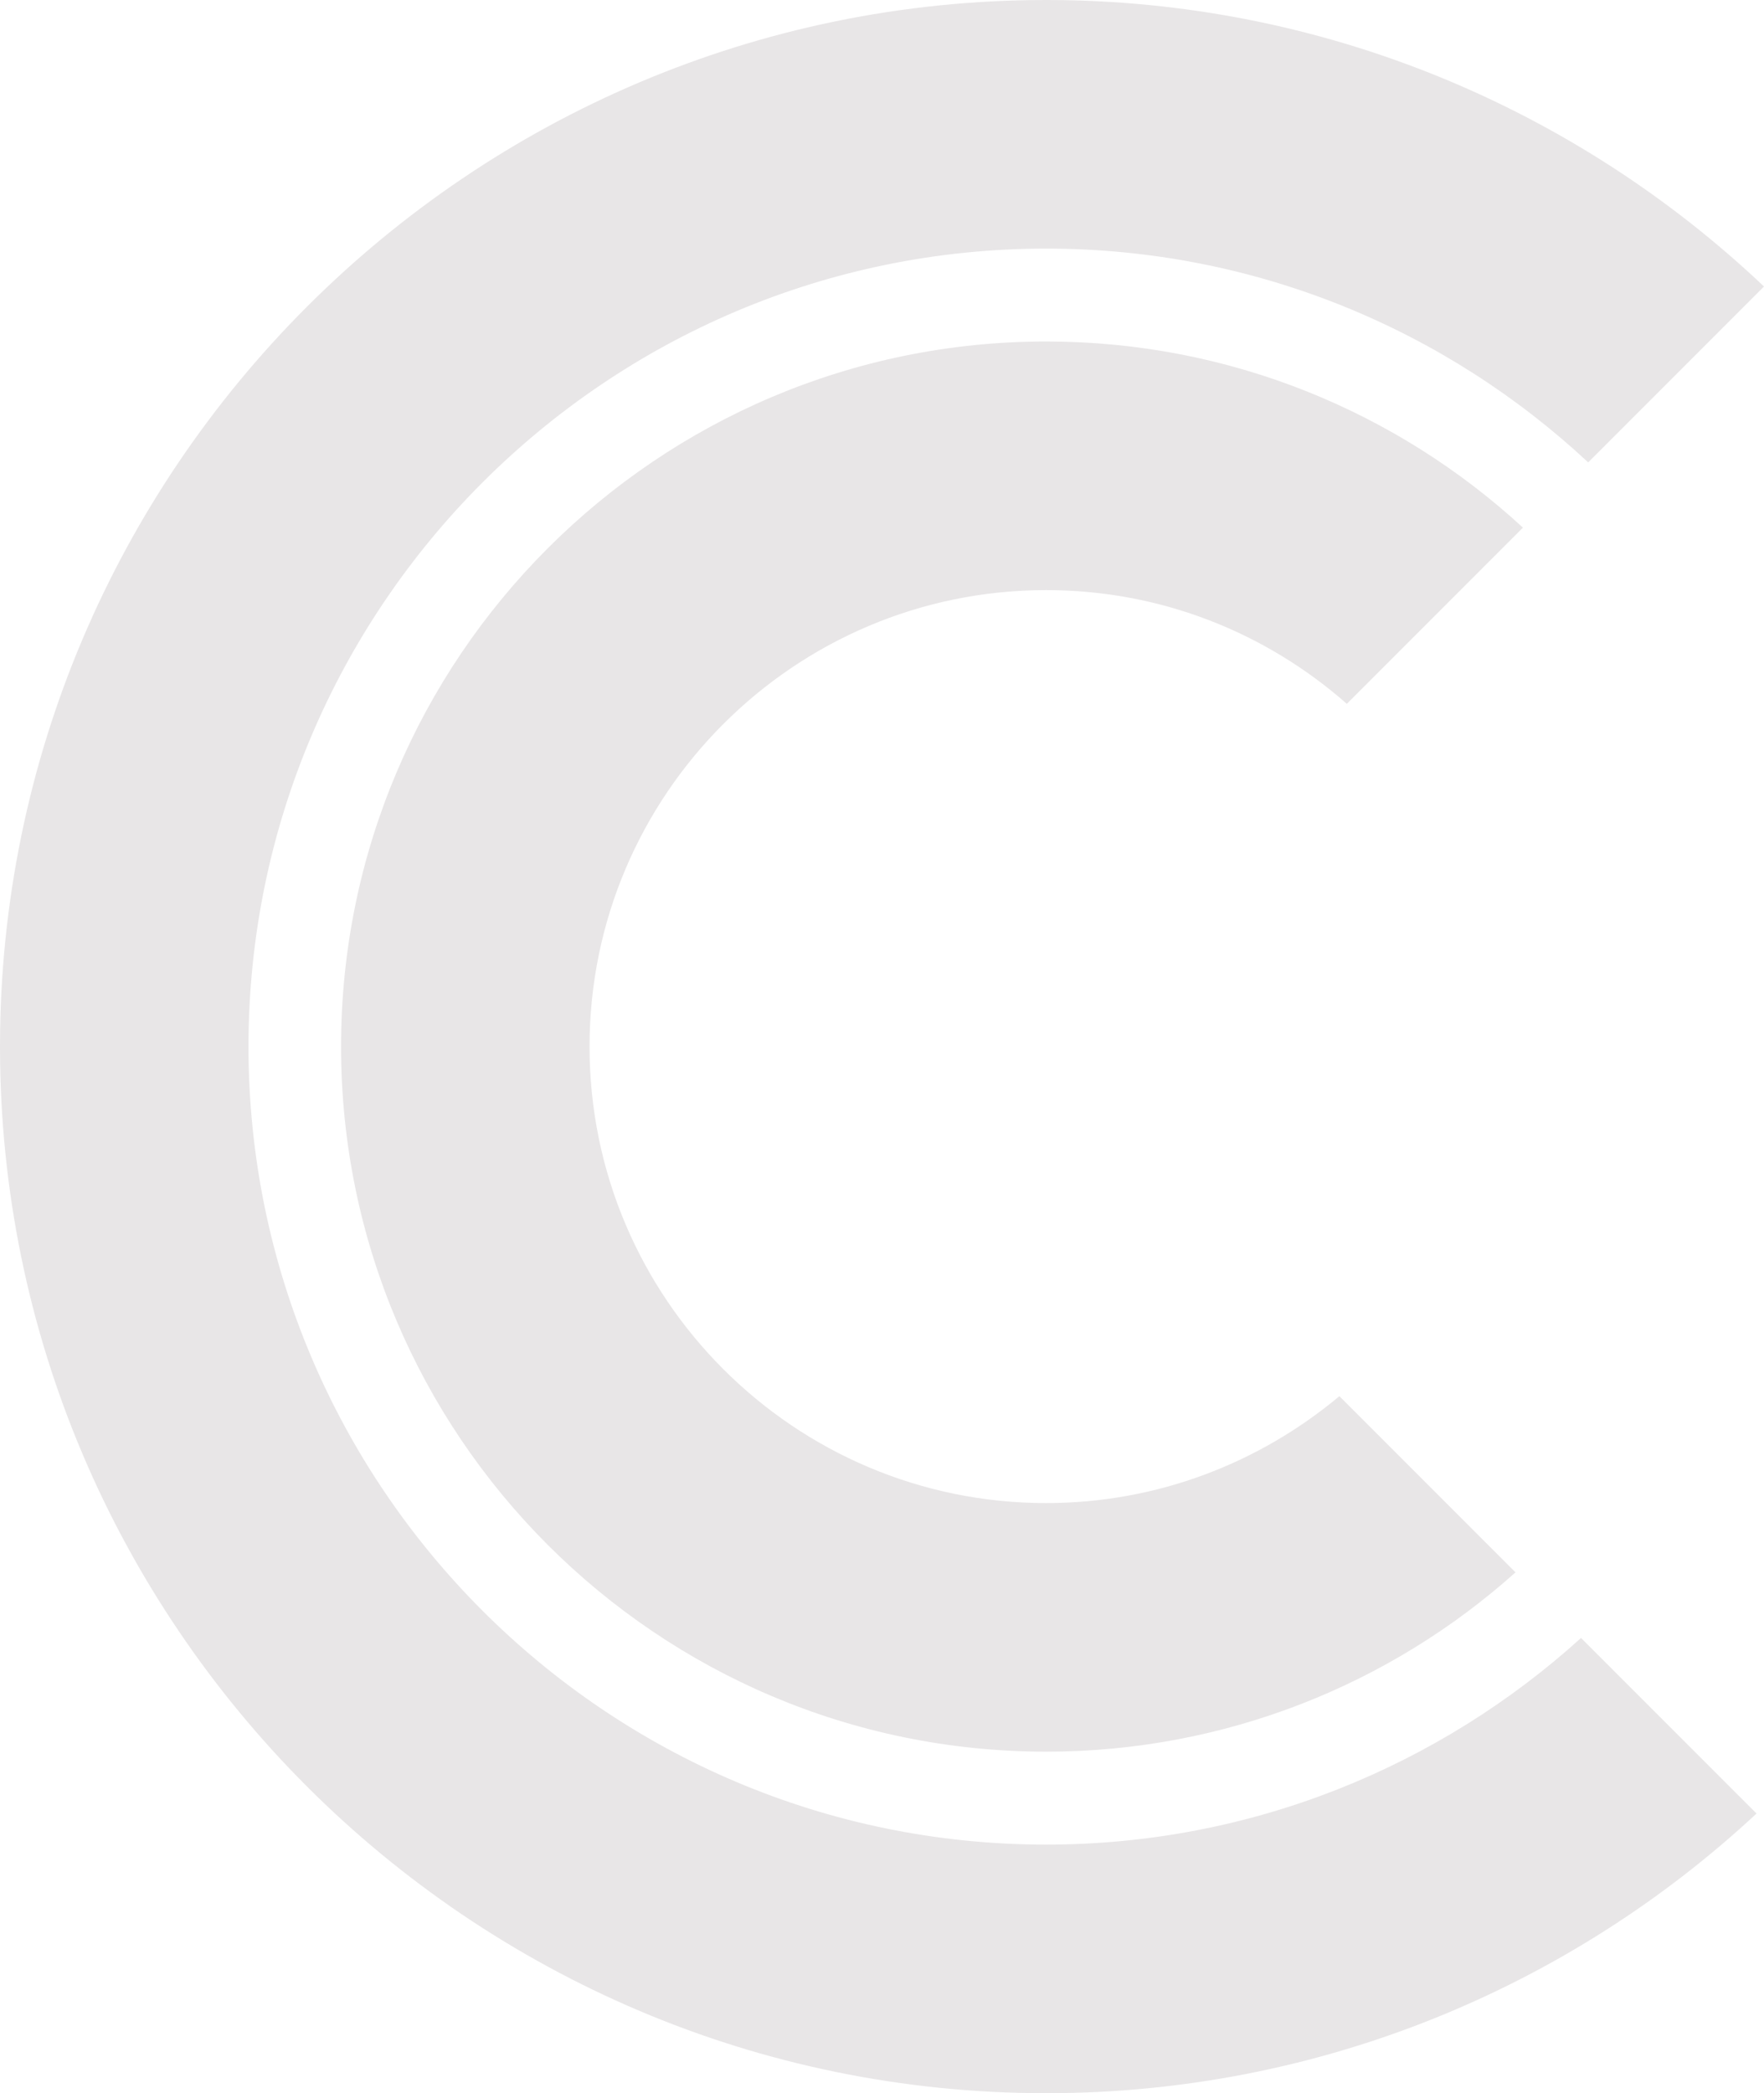 <svg xmlns="http://www.w3.org/2000/svg" id="Calque_1" viewBox="0 0 1458.54 1730"><defs><style>.cls-1{fill:#e8e6e7;stroke-width:0px;}</style></defs><path class="cls-1" d="m865,1242.28c-208.29,0-377.54-169.25-377.54-377.28s169.25-377.29,377.54-377.29c95.28,0,182.09,35.45,248.61,94l145.62-145.62c-103.76-95.55-242.45-153.85-394.23-153.85-321.55,0-583,261.46-583,582.75s261.45,582.74,583,582.74c148.71,0,285.08-55.99,388.07-148.19l-145.62-145.62c-65.75,54.96-150.24,88.35-242.45,88.35Z"></path><path class="cls-1" d="m865,1524.54c-363.67,0-659.54-295.87-659.54-659.54S501.33,205.46,865,205.46c172.85,0,330.54,67.03,448.17,176.7l145.37-145.37C1303.67,90.14,1094.61,0,865,0,388.07,0,0,388.07,0,865s388.07,865,865,865c226.52,0,433.27-87.83,587.37-231.15l-145.11-145.11c-117.11,106.07-272.5,170.79-442.26,170.79Z"></path></svg>